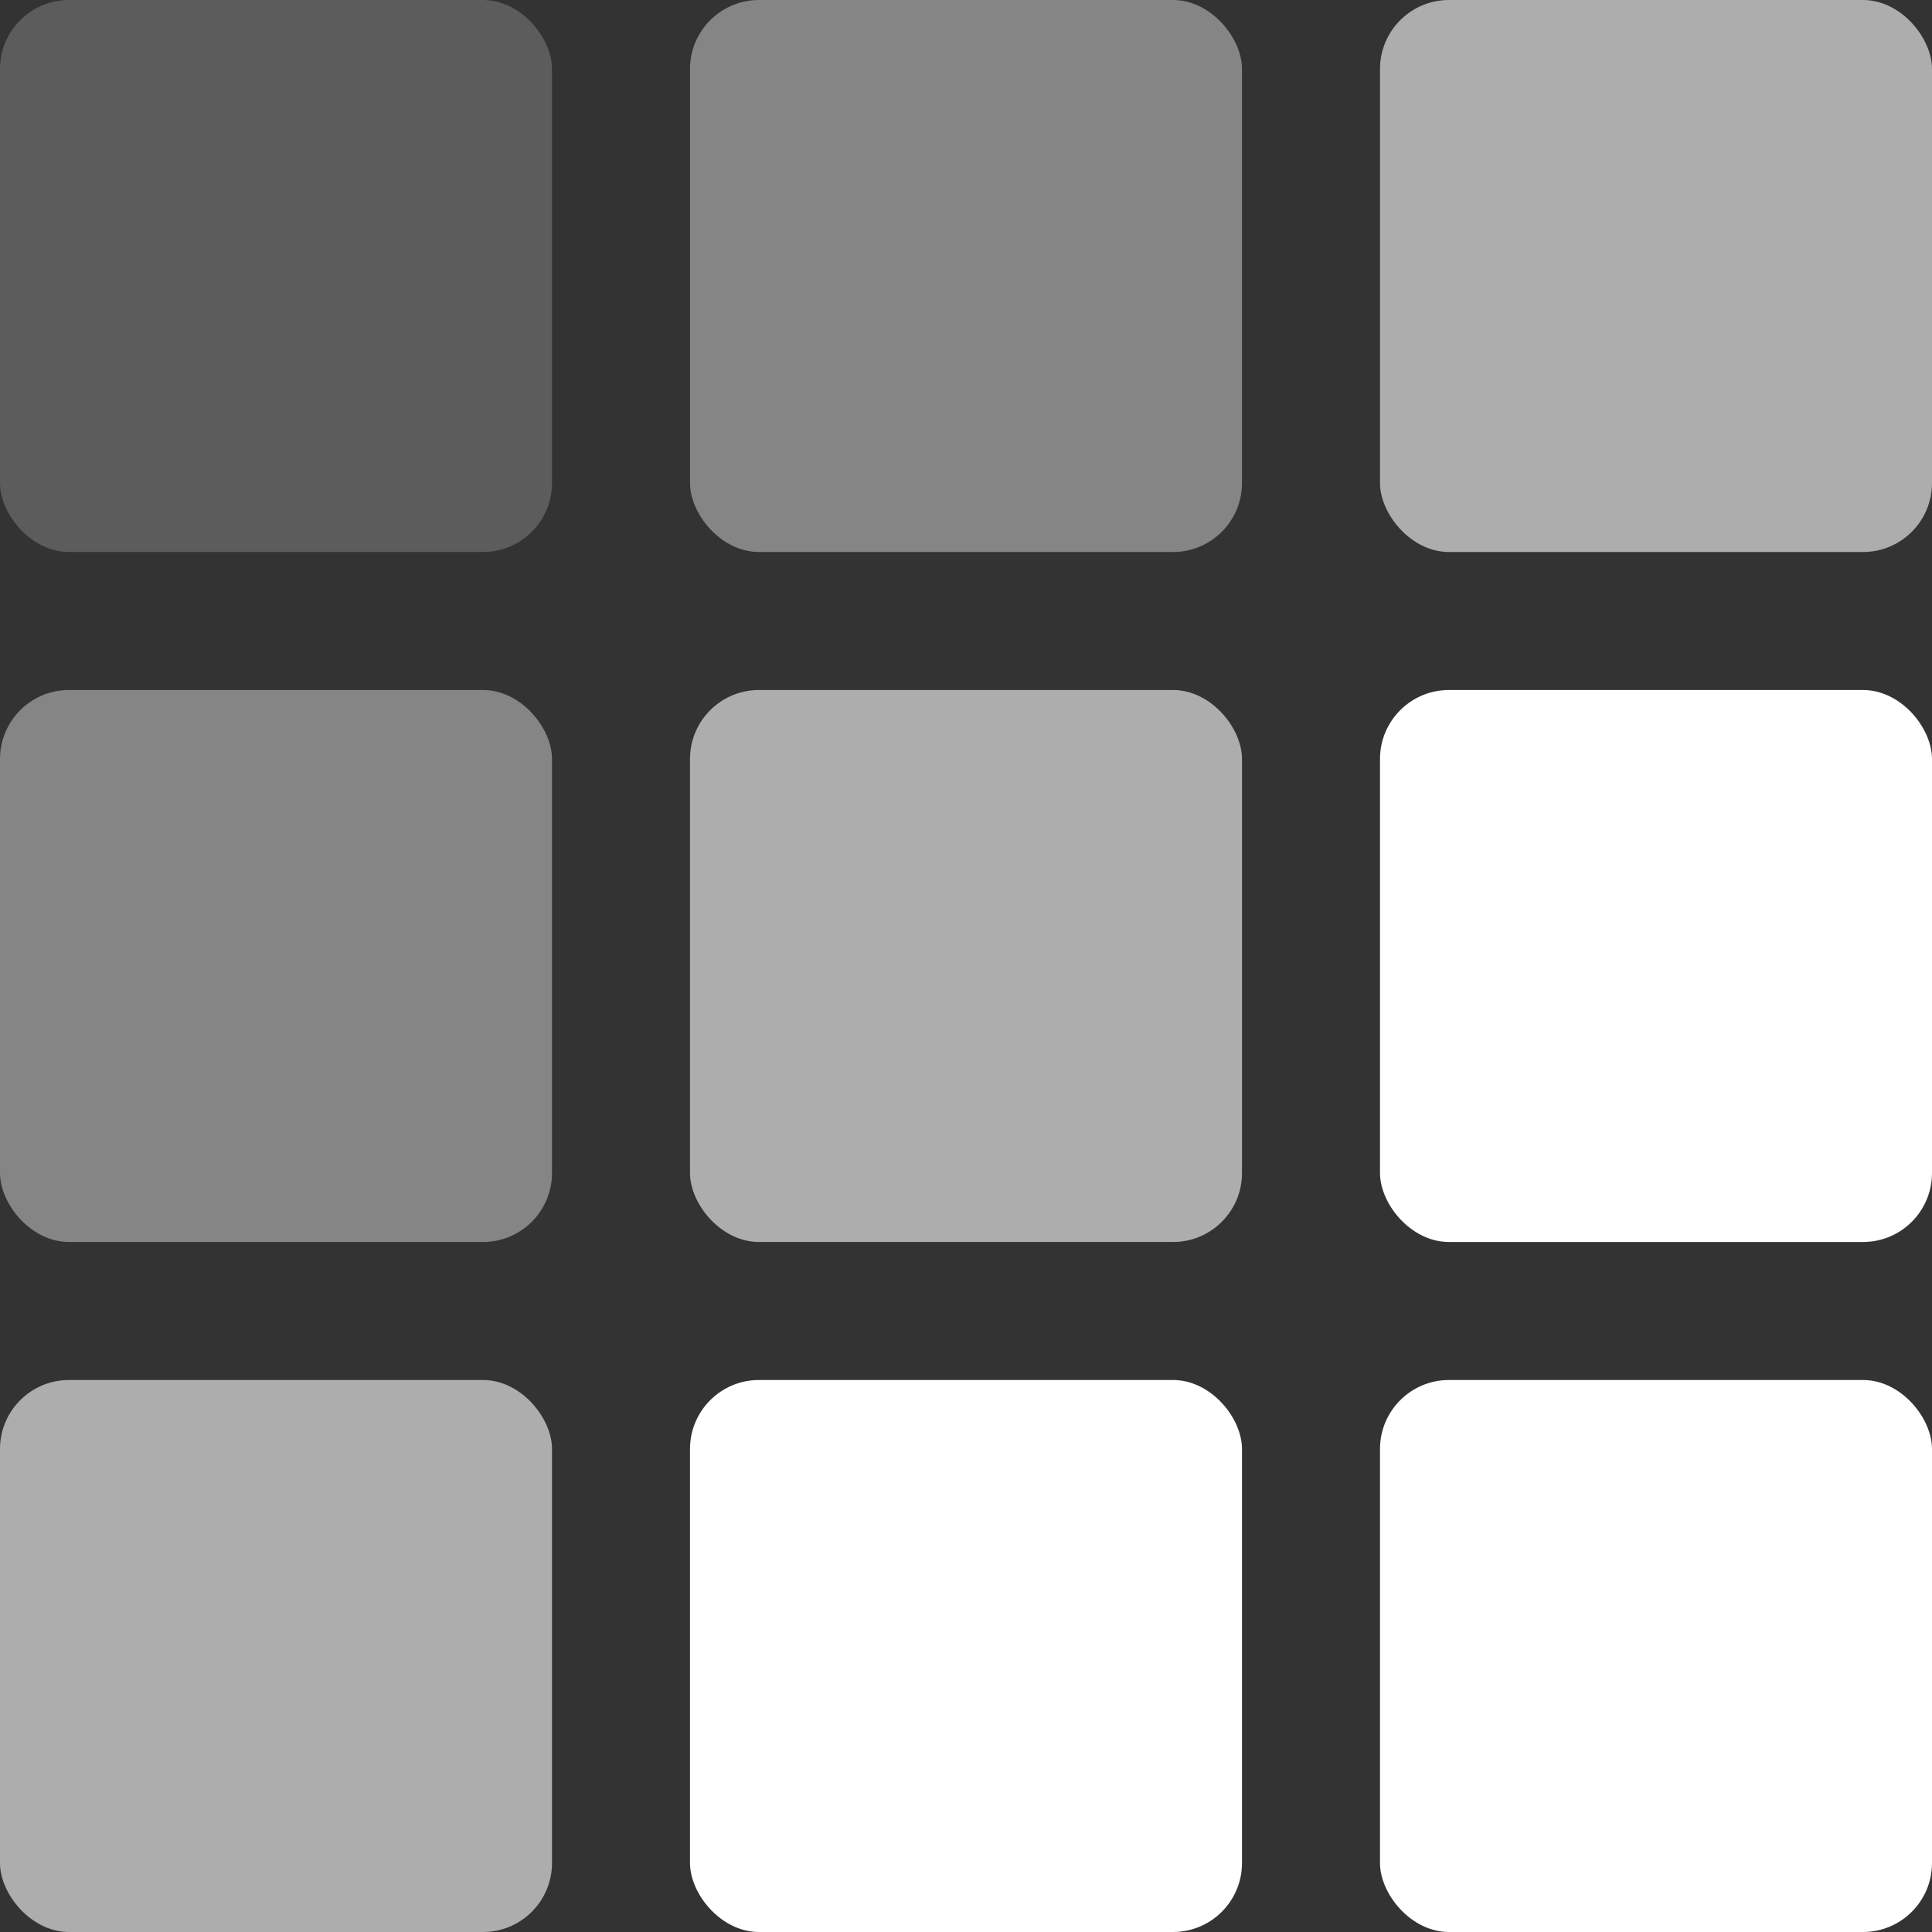 <?xml version="1.0" encoding="UTF-8"?> <svg xmlns="http://www.w3.org/2000/svg" width="56" height="56" viewBox="0 0 56 56" fill="none"><rect x="0" y="0" width="56" height="56" fill="#333333" stroke="none"/><rect opacity="0.2" width="16" height="16" rx="2" fill="white"></rect><rect opacity="0.4" x="20" width="16" height="16" rx="2" fill="white"></rect><rect opacity="0.6" x="40" width="16" height="16" rx="2" fill="white"></rect><rect opacity="0.4" y="20" width="16" height="16" rx="2" fill="white"></rect><rect opacity="0.6" x="20" y="20" width="16" height="16" rx="2" fill="white"></rect><rect x="40" y="20" width="16" height="16" rx="2" fill="white"></rect><rect opacity="0.6" y="40" width="16" height="16" rx="2" fill="white"></rect><rect x="20" y="40" width="16" height="16" rx="2" fill="white"></rect><rect x="40" y="40" width="16" height="16" rx="2" fill="white"></rect></svg> 